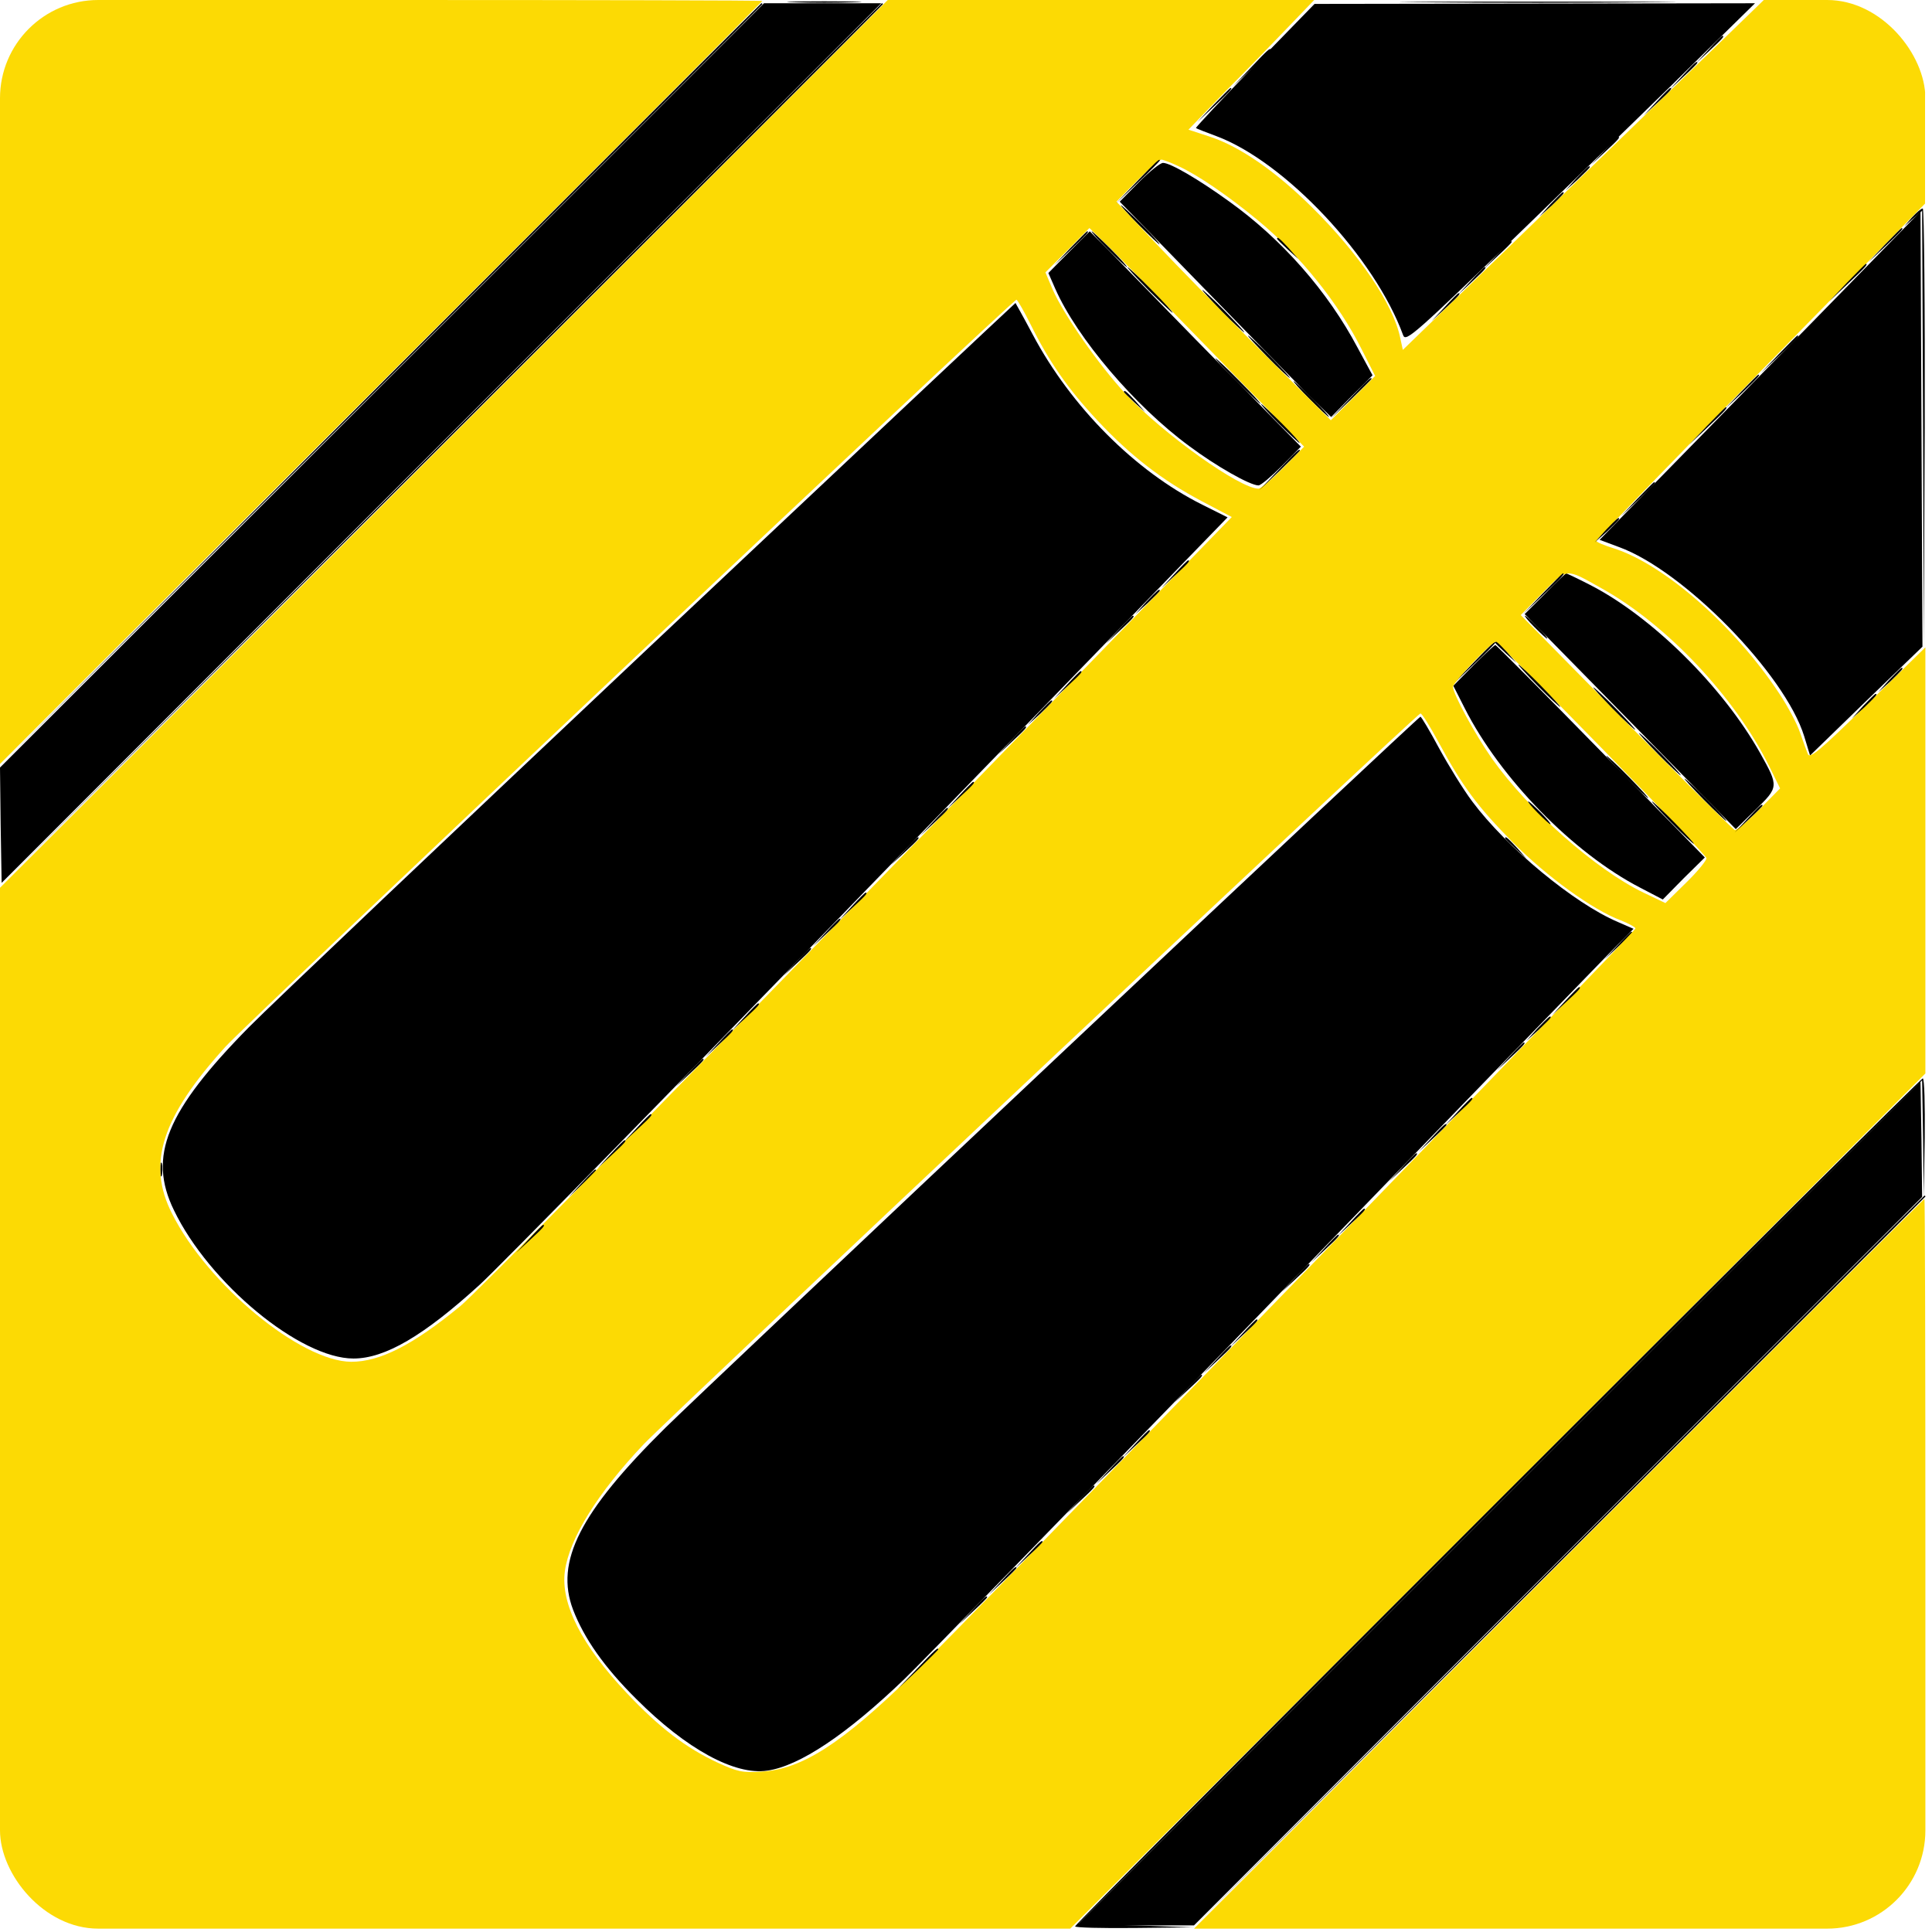<?xml version="1.0" encoding="UTF-8"?>
<svg xmlns:xlink="http://www.w3.org/1999/xlink" xmlns="http://www.w3.org/2000/svg" width="236" height="236" viewBox="0 0 236 236" fill="none">
  <g clip-path="url(#clip0_50_1181)">
    <path d="M46.641 47.078L0 93.758L0.08 100.802L0.199 107.846L53.923 54.122L107.647 0.398H100.484H93.321L46.641 47.078Z" fill="black"></path>
    <path d="M153.253 7.999C149.234 12.138 146.01 15.6 146.09 15.64C146.169 15.719 147.323 16.157 148.597 16.634C156.994 19.778 167.938 31.439 171.4 40.95C171.718 41.825 172.793 40.87 186.642 27.459C194.839 19.5 204.47 10.188 207.972 6.686L214.379 0.398L187.477 0.438L160.575 0.478L153.253 7.999Z" fill="black"></path>
    <path d="M139.125 22.246L136.777 24.634L146.766 34.901C152.258 40.552 158.068 46.481 159.66 48.073L162.605 50.938L165.112 48.391L167.659 45.844L165.828 42.462C162.207 35.617 156.596 29.21 150.069 24.554C146.487 21.967 142.985 19.898 142.07 19.898C141.712 19.898 140.399 20.972 139.125 22.246Z" fill="black"></path>
    <path d="M221.065 39.676C213.623 47.277 204.788 56.311 201.445 59.733L195.396 65.941L197.744 66.817C205.664 69.682 218.04 82.337 220.388 89.938L221.104 92.286L227.949 85.64L234.834 78.994L234.715 52.411L234.595 25.827L221.065 39.676Z" fill="black"></path>
    <path d="M130.57 30.802L128.062 33.349L128.898 35.259C131.565 41.308 138.648 49.625 145.254 54.48C148.557 56.947 152.696 59.295 153.731 59.295C154.009 59.295 155.283 58.221 156.556 56.947L158.904 54.56L146.01 41.427C138.966 34.184 133.156 28.255 133.117 28.255C133.117 28.255 131.962 29.409 130.57 30.802Z" fill="black"></path>
    <path d="M79.591 78.795C55.197 101.797 33.07 122.769 30.404 125.475C20.296 135.743 18.027 141.235 21.251 147.841C25.549 156.755 36.652 165.948 43.178 165.948C47.038 165.948 51.774 163.162 58.619 156.914C60.967 154.765 82.496 132.798 106.413 108.085L149.95 63.195L146.846 61.643C138.648 57.544 130.848 49.705 126.152 40.87C125.038 38.761 124.043 37.01 124.043 37.01C124.003 37.01 103.986 55.833 79.591 78.795Z" fill="black"></path>
    <path d="M188.711 72.547L186.244 75.015L199.137 88.147L212.031 101.28L214.459 98.892C217.284 96.146 217.284 96.067 215.016 92.007C210.439 83.849 201.724 75.254 194.123 71.393C192.651 70.637 191.377 70.04 191.298 70.04C191.258 70.04 190.064 71.154 188.711 72.547Z" fill="black"></path>
    <path d="M179.996 81.263L177.528 83.77L178.921 86.516C183.259 95.072 192.133 104.185 200.371 108.443L203.117 109.876L205.664 107.289L208.251 104.742L195.556 91.769C188.591 84.645 182.781 78.795 182.662 78.795C182.543 78.795 181.349 79.909 179.996 81.263Z" fill="black"></path>
    <path d="M129.734 128.58C105.777 151.144 83.969 171.758 81.263 174.424C70.836 184.731 67.772 190.74 70.001 196.63C71.353 200.132 73.781 203.634 77.761 207.574C83.849 213.663 89.779 216.886 93.719 216.289C97.658 215.732 103.429 211.872 110.512 205.067C112.303 203.356 131.604 183.498 153.452 160.973C175.26 138.409 194.561 118.511 196.312 116.72L199.535 113.457L197.625 112.622C192.292 110.353 184.055 103.548 179.836 97.897C178.762 96.465 176.971 93.559 175.817 91.45C174.663 89.301 173.628 87.55 173.509 87.55C173.389 87.55 153.691 106.015 129.734 128.58Z" fill="black"></path>
    <path d="M183.06 183.657L131.524 235.192H138.688H145.851L190.342 190.701L234.794 146.209L234.714 139.165L234.595 132.121L183.06 183.657Z" fill="black"></path>
    <path d="M97.022 0.279C99.012 0.358 102.355 0.358 104.384 0.279C106.374 0.239 104.742 0.159 100.683 0.159C96.624 0.159 94.992 0.239 97.022 0.279Z" fill="black"></path>
    <path d="M174.225 0.279C181.707 0.358 193.964 0.358 201.485 0.279C208.967 0.239 202.839 0.199 187.836 0.199C172.833 0.199 166.704 0.239 174.225 0.279Z" fill="black"></path>
    <path d="M208.728 6.049L207.136 7.76L208.847 6.168C210.399 4.736 210.718 4.378 210.399 4.378C210.32 4.378 209.564 5.134 208.728 6.049Z" fill="black"></path>
    <path d="M152.815 8.238L150.626 10.546L152.935 8.357C154.168 7.163 155.203 6.129 155.203 6.089C155.203 5.77 154.805 6.129 152.815 8.238Z" fill="black"></path>
    <path d="M195.994 18.386L194.402 20.097L196.113 18.505C197.665 17.072 197.983 16.714 197.665 16.714C197.586 16.714 196.829 17.47 195.994 18.386Z" fill="black"></path>
    <path d="M139.086 27.459C140.399 28.772 141.553 29.847 141.633 29.847C141.752 29.847 140.797 28.772 139.484 27.459C138.17 26.146 137.016 25.071 136.937 25.071C136.817 25.071 137.773 26.146 139.086 27.459Z" fill="black"></path>
    <path d="M233.561 26.544L232.605 27.658L233.68 26.703L234.794 25.748L234.914 52.371L234.993 78.994L235.113 52.212C235.152 37.527 235.033 25.469 234.874 25.469C234.675 25.469 234.118 25.947 233.561 26.544Z" fill="black"></path>
    <path d="M130.729 30.324L128.739 32.434L130.848 30.444C132.758 28.613 133.116 28.255 132.798 28.255C132.758 28.255 131.803 29.21 130.729 30.324Z" fill="black"></path>
    <path d="M182.861 31.12L181.269 32.831L182.98 31.24C183.896 30.404 184.652 29.648 184.652 29.568C184.652 29.25 184.294 29.568 182.861 31.12Z" fill="black"></path>
    <path d="M217.284 43.258L215.095 45.566L217.403 43.377C219.513 41.387 219.871 40.989 219.552 40.989C219.513 40.989 218.478 42.024 217.284 43.258Z" fill="black"></path>
    <path d="M151.025 46.561C152.537 48.073 153.89 49.347 153.97 49.347C154.089 49.347 152.935 48.073 151.423 46.561C149.91 45.009 148.557 43.775 148.478 43.775C148.358 43.775 149.512 45.009 151.025 46.561Z" fill="black"></path>
    <path d="M159.978 48.75C161.172 49.944 162.247 50.938 162.326 50.938C162.446 50.938 161.57 49.944 160.376 48.75C159.183 47.556 158.108 46.561 158.028 46.561C157.909 46.561 158.785 47.556 159.978 48.75Z" fill="black"></path>
    <path d="M199.973 60.967L197.983 63.076L200.093 61.086C202.003 59.256 202.361 58.898 202.043 58.898C202.003 58.898 201.048 59.853 199.973 60.967Z" fill="black"></path>
    <path d="M136.698 76.885L135.106 78.596L136.818 77.005C138.37 75.572 138.688 75.214 138.37 75.214C138.29 75.214 137.534 75.97 136.698 76.885Z" fill="black"></path>
    <path d="M187.437 76.606C188.193 77.363 188.87 77.999 188.989 77.999C189.109 77.999 188.591 77.363 187.835 76.606C187.079 75.85 186.403 75.214 186.283 75.214C186.164 75.214 186.681 75.85 187.437 76.606Z" fill="black"></path>
    <path d="M179.876 81.064L177.29 83.77L179.996 81.183C181.468 79.79 182.662 78.557 182.662 78.517C182.662 78.198 182.264 78.596 179.876 81.064Z" fill="black"></path>
    <path d="M123.565 90.416L121.974 92.127L123.685 90.535C125.237 89.102 125.555 88.744 125.237 88.744C125.157 88.744 124.401 89.5 123.565 90.416Z" fill="black"></path>
    <path d="M198.58 94.913C199.973 96.345 201.246 97.499 201.326 97.499C201.445 97.499 200.371 96.345 198.978 94.913C197.585 93.48 196.312 92.326 196.232 92.326C196.113 92.326 197.187 93.48 198.58 94.913Z" fill="black"></path>
    <path d="M208.131 97.698C209.524 99.131 210.798 100.285 210.877 100.285C210.997 100.285 209.922 99.131 208.529 97.698C207.137 96.266 205.863 95.112 205.783 95.112C205.664 95.112 206.739 96.266 208.131 97.698Z" fill="black"></path>
    <path d="M110.433 103.946L108.841 105.657L110.553 104.066C112.105 102.633 112.423 102.275 112.105 102.275C112.025 102.275 111.269 103.031 110.433 103.946Z" fill="black"></path>
    <path d="M197.585 115.487L195.994 117.198L197.705 115.606C199.257 114.174 199.575 113.815 199.257 113.815C199.177 113.815 198.421 114.572 197.585 115.487Z" fill="black"></path>
    <path d="M97.3 117.477L95.709 119.188L97.42 117.596C98.972 116.163 99.29 115.805 98.972 115.805C98.892 115.805 98.136 116.561 97.3 117.477Z" fill="black"></path>
    <path d="M184.453 129.017L182.861 130.729L184.572 129.137C186.124 127.704 186.442 127.346 186.124 127.346C186.044 127.346 185.288 128.102 184.453 129.017Z" fill="black"></path>
    <path d="M84.168 131.007L82.576 132.718L84.287 131.127C85.839 129.694 86.158 129.336 85.839 129.336C85.76 129.336 85.004 130.092 84.168 131.007Z" fill="black"></path>
    <path d="M182.941 183.378C154.566 211.752 131.326 235.112 131.326 235.311C131.326 235.471 134.589 235.55 138.608 235.51L145.851 235.431L138.767 235.192L131.724 234.993L183.259 183.458L234.794 131.962L234.914 139.086L234.993 146.249L235.113 138.966C235.152 134.987 235.073 131.723 234.874 131.723C234.715 131.723 211.355 154.964 182.941 183.378Z" fill="black"></path>
    <path d="M171.32 142.548L169.729 144.259L171.44 142.667C172.992 141.235 173.31 140.876 172.992 140.876C172.912 140.876 172.156 141.633 171.32 142.548Z" fill="black"></path>
    <path d="M19.58 142.866C19.58 143.622 19.659 143.941 19.779 143.543C19.858 143.185 19.858 142.548 19.779 142.15C19.659 141.792 19.58 142.11 19.58 142.866Z" fill="black"></path>
    <path d="M71.035 144.538L69.443 146.249L71.155 144.657C72.707 143.224 73.025 142.866 72.707 142.866C72.627 142.866 71.871 143.622 71.035 144.538Z" fill="black"></path>
    <path d="M158.188 156.078L156.596 157.79L158.307 156.198C159.859 154.765 160.177 154.407 159.859 154.407C159.779 154.407 159.023 155.163 158.188 156.078Z" fill="black"></path>
    <path d="M145.055 169.609L143.463 171.32L145.175 169.728C146.727 168.296 147.045 167.938 146.727 167.938C146.647 167.938 145.891 168.694 145.055 169.609Z" fill="black"></path>
    <path d="M131.922 183.139L130.331 184.851L132.042 183.259C133.594 181.826 133.912 181.468 133.594 181.468C133.514 181.468 132.758 182.224 131.922 183.139Z" fill="black"></path>
    <path d="M118.79 196.67L117.198 198.381L118.909 196.789C119.825 195.954 120.581 195.197 120.581 195.118C120.581 194.799 120.223 195.118 118.79 196.67Z" fill="black"></path>
    <path d="M0 46.64V93.321L46.561 46.76C72.189 21.171 93.122 0.159 93.122 0.119C93.122 0.04 72.189 -2.28882e-05 46.561 -2.28882e-05H0V46.64Z" fill="#FCDA04"></path>
    <path d="M54.202 54.241L0 108.443V172.036V235.59H65.384H130.729L182.98 183.338L235.192 131.126V105.1V79.074L228.148 85.959C222.179 91.808 221.065 92.724 220.826 92.087C220.667 91.689 220.229 90.495 219.871 89.46C219.513 88.386 218.358 86.237 217.324 84.685C211.912 76.487 203.276 68.926 197.108 66.976C195.954 66.618 194.998 66.22 194.998 66.061C194.998 65.941 204.032 56.629 215.055 45.367L235.152 24.872V12.416L235.192 -3.05176e-05H225.323H215.453L193.407 21.37L171.36 42.74L171.042 41.268C170.206 37.169 165.987 30.961 160.217 25.27C155.84 20.933 151.462 17.908 147.841 16.714L145.174 15.839L149.87 10.984C152.497 8.357 155.959 4.775 157.591 3.064L160.535 -3.05176e-05H134.509H108.443L54.202 54.241ZM143.941 20.296C146.249 21.33 150.029 23.917 153.691 26.942C158.784 31.16 163.56 37.09 166.346 42.701L167.977 45.924L165.271 48.63L162.565 51.336L154.288 43.099C149.711 38.522 143.821 32.513 141.195 29.727L136.38 24.634L138.926 22.047C140.319 20.654 141.633 19.5 141.871 19.5C142.07 19.5 143.025 19.858 143.941 20.296ZM148.915 43.895L159.302 54.56L156.755 57.147C155.362 58.539 154.009 59.693 153.73 59.693C151.462 59.693 142.15 53.047 137.534 48.153C134.27 44.651 129.893 38.403 128.54 35.259L127.704 33.269L130.41 30.563L133.077 27.857L135.822 30.523C137.335 32.035 143.224 38.045 148.915 43.895ZM125.913 39.676C128.142 44.173 130.45 47.516 134.071 51.376C138.051 55.634 141.951 58.659 146.766 61.206L150.467 63.156L104.901 110.075C79.87 135.902 57.942 158.148 56.231 159.541C50.421 164.316 46.402 166.346 42.9 166.346C36.731 166.306 25.35 156.914 21.012 148.239C17.908 142.15 19.739 136.459 27.578 127.823C30.324 124.799 123.685 36.612 124.162 36.612C124.282 36.612 125.078 38.005 125.913 39.676ZM195.715 71.911C203.634 76.328 211.991 85.202 216.13 93.639L217.443 96.305L214.896 98.892C213.464 100.325 212.15 101.439 211.912 101.399C211.713 101.32 205.703 95.39 198.62 88.187L185.766 75.134L188.432 72.428C191.496 69.324 191.178 69.364 195.715 71.911ZM195.635 91.371C202.639 98.494 208.37 104.543 208.449 104.822C208.489 105.06 207.415 106.413 205.982 107.806L203.435 110.313L200.769 109.04C194.959 106.254 186.721 98.972 182.264 92.684C180.155 89.659 177.488 84.765 177.488 83.889C177.488 83.372 182.224 78.397 182.702 78.397C182.861 78.397 188.671 84.247 195.635 91.371ZM175.698 90.615C178.642 96.067 180.513 98.574 184.811 102.911C188.95 107.09 194.561 111.149 197.983 112.423C198.978 112.821 199.774 113.258 199.774 113.417C199.774 113.776 117.835 198.341 111.388 204.629C102.832 212.986 97.937 216.13 93.042 216.408C90.694 216.568 90.058 216.408 87.71 215.334C83.77 213.503 80.546 211.036 76.567 206.818C71.075 201.008 68.448 195.874 69.006 191.894C69.563 187.915 72.985 182.383 78.636 176.414C82.138 172.753 173.111 87.152 173.509 87.152C173.708 87.152 174.663 88.704 175.698 90.615Z" fill="#FCDA04"></path>
    <path d="M190.422 191.019L145.851 235.59H190.542H235.192V191.019C235.192 166.505 235.152 146.448 235.073 146.448C235.033 146.448 214.936 166.505 190.422 191.019Z" fill="#FCDA04"></path>
    <path d="M46.362 47.038L-0.199 93.719L46.481 47.158C72.109 21.569 93.121 0.557 93.121 0.517C93.121 0.438 93.082 0.398 93.002 0.398C92.962 0.398 71.95 21.41 46.362 47.038Z" fill="black"></path>
    <path d="M53.724 54.401L-0.199 108.443L53.843 54.52C83.531 24.872 107.846 0.557 107.846 0.517C107.846 0.438 107.806 0.398 107.726 0.398C107.687 0.398 83.372 24.713 53.724 54.401Z" fill="black"></path>
    <path d="M205.544 9.233L203.952 10.944L205.663 9.352C206.579 8.516 207.335 7.76 207.335 7.681C207.335 7.362 206.977 7.681 205.544 9.233Z" fill="black"></path>
    <path d="M148.238 12.814L146.249 14.923L148.358 12.934C150.268 11.103 150.626 10.745 150.308 10.745C150.268 10.745 149.313 11.7 148.238 12.814Z" fill="black"></path>
    <path d="M192.571 21.768L191.218 23.28L192.73 21.927C193.526 21.171 194.202 20.495 194.202 20.415C194.202 20.097 193.884 20.415 192.571 21.768Z" fill="black"></path>
    <path d="M230.217 29.926L228.228 32.035L230.337 30.046C232.247 28.215 232.605 27.857 232.287 27.857C232.247 27.857 231.292 28.812 230.217 29.926Z" fill="black"></path>
    <path d="M135.305 30.444C136.498 31.637 137.573 32.632 137.653 32.632C137.772 32.632 136.896 31.637 135.703 30.444C134.509 29.25 133.434 28.255 133.355 28.255C133.235 28.255 134.111 29.25 135.305 30.444Z" fill="black"></path>
    <path d="M179.677 34.304L178.085 36.015L179.796 34.423C181.348 32.99 181.667 32.632 181.348 32.632C181.269 32.632 180.512 33.389 179.677 34.304Z" fill="black"></path>
    <path d="M154.805 43.576C156.198 45.009 157.471 46.163 157.551 46.163C157.67 46.163 156.596 45.009 155.203 43.576C153.81 42.144 152.536 40.989 152.457 40.989C152.337 40.989 153.412 42.144 154.805 43.576Z" fill="black"></path>
    <path d="M212.707 47.834L210.717 49.944L212.826 47.954C214.737 46.123 215.095 45.765 214.776 45.765C214.737 45.765 213.782 46.72 212.707 47.834Z" fill="black"></path>
    <path d="M164.953 48.63L162.565 51.137L165.072 48.75C166.425 47.436 167.539 46.322 167.539 46.282C167.539 45.964 167.141 46.322 164.953 48.63Z" fill="black"></path>
    <path d="M137.294 47.874C137.294 47.954 137.891 48.511 138.608 49.187L139.881 50.341L138.727 49.028C137.613 47.834 137.294 47.556 137.294 47.874Z" fill="black"></path>
    <path d="M156.198 51.734C157.511 53.047 158.665 54.122 158.745 54.122C158.864 54.122 157.909 53.047 156.596 51.734C155.282 50.421 154.128 49.346 154.049 49.346C153.929 49.346 154.884 50.421 156.198 51.734Z" fill="black"></path>
    <path d="M196.152 64.748L194.799 66.26L196.312 64.907C197.107 64.15 197.784 63.474 197.784 63.394C197.784 63.076 197.466 63.394 196.152 64.748Z" fill="black"></path>
    <path d="M188.432 72.508L186.044 75.015L188.552 72.627C190.86 70.438 191.218 70.04 190.899 70.04C190.86 70.04 189.745 71.154 188.432 72.508Z" fill="black"></path>
    <path d="M140.041 73.502L138.688 75.015L140.2 73.662C140.996 72.906 141.672 72.229 141.672 72.149C141.672 71.831 141.354 72.149 140.041 73.502Z" fill="black"></path>
    <path d="M182.662 78.517C182.662 78.596 183.259 79.153 183.975 79.83L185.248 80.984L184.094 79.671C182.98 78.477 182.662 78.198 182.662 78.517Z" fill="black"></path>
    <path d="M230.774 83.053L229.421 84.566L230.934 83.213C232.287 81.899 232.605 81.581 232.287 81.581C232.207 81.581 231.531 82.257 230.774 83.053Z" fill="black"></path>
    <path d="M126.908 87.033L125.555 88.545L127.067 87.192C128.42 85.879 128.738 85.561 128.42 85.561C128.34 85.561 127.664 86.237 126.908 87.033Z" fill="black"></path>
    <path d="M202.559 92.127C203.952 93.559 205.225 94.714 205.305 94.714C205.424 94.714 204.35 93.559 202.957 92.127C201.564 90.694 200.291 89.54 200.211 89.54C200.092 89.54 201.166 90.694 202.559 92.127Z" fill="black"></path>
    <path d="M187.835 99.29C188.591 100.046 189.268 100.683 189.387 100.683C189.507 100.683 188.989 100.046 188.233 99.29C187.477 98.534 186.801 97.897 186.681 97.897C186.562 97.897 187.079 98.534 187.835 99.29Z" fill="black"></path>
    <path d="M204.151 100.484C205.544 101.917 206.818 103.071 206.897 103.071C207.017 103.071 205.942 101.917 204.549 100.484C203.157 99.051 201.883 97.897 201.804 97.897C201.684 97.897 202.759 99.051 204.151 100.484Z" fill="black"></path>
    <path d="M213.503 99.967L211.911 101.678L213.622 100.086C214.538 99.25 215.294 98.494 215.294 98.415C215.294 98.096 214.936 98.415 213.503 99.967Z" fill="black"></path>
    <path d="M114.014 100.365L112.422 102.076L114.134 100.484C115.686 99.051 116.004 98.693 115.686 98.693C115.606 98.693 114.85 99.449 114.014 100.365Z" fill="black"></path>
    <path d="M100.882 113.895L99.29 115.606L101.001 114.014C102.553 112.582 102.872 112.224 102.553 112.224C102.474 112.224 101.718 112.98 100.882 113.895Z" fill="black"></path>
    <path d="M187.795 125.635L186.442 127.147L187.955 125.794C188.751 125.038 189.427 124.361 189.427 124.282C189.427 123.963 189.109 124.282 187.795 125.635Z" fill="black"></path>
    <path d="M87.749 127.426L86.157 129.137L87.868 127.545C89.421 126.112 89.739 125.754 89.421 125.754C89.341 125.754 88.585 126.51 87.749 127.426Z" fill="black"></path>
    <path d="M174.901 138.966L173.31 140.677L175.021 139.086C175.936 138.25 176.692 137.494 176.692 137.414C176.692 137.096 176.334 137.414 174.901 138.966Z" fill="black"></path>
    <path d="M74.617 140.956L73.025 142.667L74.736 141.075C76.288 139.643 76.606 139.285 76.288 139.285C76.209 139.285 75.452 140.041 74.617 140.956Z" fill="black"></path>
    <path d="M161.769 152.497L160.177 154.208L161.888 152.616C163.44 151.184 163.759 150.825 163.44 150.825C163.361 150.825 162.605 151.581 161.769 152.497Z" fill="black"></path>
    <path d="M148.636 166.027L147.044 167.738L148.756 166.147C150.308 164.714 150.626 164.356 150.308 164.356C150.228 164.356 149.472 165.112 148.636 166.027Z" fill="black"></path>
    <path d="M135.504 179.558L133.912 181.269L135.623 179.677C137.175 178.245 137.494 177.886 137.175 177.886C137.096 177.886 136.34 178.642 135.504 179.558Z" fill="black"></path>
    <path d="M122.371 193.088L120.779 194.799L122.491 193.208C123.406 192.372 124.162 191.616 124.162 191.536C124.162 191.218 123.804 191.536 122.371 193.088Z" fill="black"></path>
    <path d="M202.361 12.416L200.769 14.127L202.48 12.536C204.032 11.103 204.351 10.745 204.032 10.745C203.953 10.745 203.197 11.501 202.361 12.416Z" fill="black"></path>
    <path d="M138.887 22.166L136.3 24.872L139.006 22.285C140.479 20.893 141.673 19.659 141.673 19.619C141.673 19.301 141.275 19.699 138.887 22.166Z" fill="black"></path>
    <path d="M189.387 24.952L188.034 26.464L189.546 25.111C190.899 23.798 191.218 23.479 190.899 23.479C190.82 23.479 190.143 24.156 189.387 24.952Z" fill="black"></path>
    <path d="M155.999 29.17C155.999 29.25 156.596 29.807 157.312 30.483L158.586 31.637L157.432 30.324C156.317 29.13 155.999 28.852 155.999 29.17Z" fill="black"></path>
    <path d="M225.641 34.503L223.453 36.811L225.761 34.622C227.87 32.632 228.228 32.234 227.91 32.234C227.87 32.234 226.835 33.269 225.641 34.503Z" fill="black"></path>
    <path d="M140.28 35.418C141.792 36.93 143.145 38.204 143.224 38.204C143.344 38.204 142.19 36.93 140.677 35.418C139.165 33.866 137.812 32.632 137.733 32.632C137.613 32.632 138.767 33.866 140.28 35.418Z" fill="black"></path>
    <path d="M149.233 38.005C150.626 39.437 151.9 40.592 151.979 40.592C152.099 40.592 151.024 39.437 149.631 38.005C148.239 36.572 146.965 35.418 146.886 35.418C146.766 35.418 147.841 36.572 149.233 38.005Z" fill="black"></path>
    <path d="M176.494 37.487L174.902 39.199L176.613 37.607C178.165 36.174 178.483 35.816 178.165 35.816C178.086 35.816 177.329 36.572 176.494 37.487Z" fill="black"></path>
    <path d="M208.529 52.013L206.34 54.321L208.648 52.132C210.758 50.142 211.116 49.745 210.797 49.745C210.758 49.745 209.723 50.779 208.529 52.013Z" fill="black"></path>
    <path d="M156.198 57.385L153.81 59.892L156.317 57.505C157.67 56.191 158.785 55.077 158.785 55.037C158.785 54.719 158.387 55.077 156.198 57.385Z" fill="black"></path>
    <path d="M143.463 70.12L141.872 71.831L143.583 70.239C145.135 68.807 145.453 68.448 145.135 68.448C145.055 68.448 144.299 69.204 143.463 70.12Z" fill="black"></path>
    <path d="M187.836 83.77C189.228 85.202 190.502 86.356 190.581 86.356C190.701 86.356 189.626 85.202 188.233 83.77C186.841 82.337 185.567 81.183 185.488 81.183C185.368 81.183 186.443 82.337 187.836 83.77Z" fill="black"></path>
    <path d="M130.331 83.65L128.739 85.362L130.45 83.77C132.002 82.337 132.32 81.979 132.002 81.979C131.922 81.979 131.166 82.735 130.331 83.65Z" fill="black"></path>
    <path d="M196.988 86.555C198.381 87.988 199.655 89.142 199.734 89.142C199.854 89.142 198.779 87.988 197.386 86.555C195.993 85.123 194.72 83.969 194.64 83.969C194.521 83.969 195.596 85.123 196.988 86.555Z" fill="black"></path>
    <path d="M227.591 86.237L226.238 87.749L227.751 86.396C229.104 85.083 229.422 84.765 229.104 84.765C229.024 84.765 228.347 85.441 227.591 86.237Z" fill="black"></path>
    <path d="M117.198 97.181L115.606 98.892L117.318 97.3C118.87 95.868 119.188 95.51 118.87 95.51C118.79 95.51 118.034 96.266 117.198 97.181Z" fill="black"></path>
    <path d="M183.856 102.394C183.856 102.474 184.453 103.031 185.169 103.707L186.443 104.861L185.289 103.548C184.174 102.354 183.856 102.076 183.856 102.394Z" fill="black"></path>
    <path d="M104.065 110.711L102.474 112.423L104.185 110.831C105.737 109.398 106.055 109.04 105.737 109.04C105.657 109.04 104.901 109.796 104.065 110.711Z" fill="black"></path>
    <path d="M191.218 122.252L189.626 123.963L191.337 122.371C192.889 120.939 193.208 120.581 192.889 120.581C192.81 120.581 192.054 121.337 191.218 122.252Z" fill="black"></path>
    <path d="M90.933 124.242L89.341 125.953L91.052 124.361C92.605 122.929 92.923 122.57 92.605 122.57C92.525 122.57 91.769 123.327 90.933 124.242Z" fill="black"></path>
    <path d="M178.085 135.783L176.494 137.494L178.205 135.902C179.757 134.469 180.075 134.111 179.757 134.111C179.677 134.111 178.921 134.867 178.085 135.783Z" fill="black"></path>
    <path d="M77.8 137.772L76.209 139.484L77.92 137.892C79.472 136.459 79.79 136.101 79.472 136.101C79.392 136.101 78.636 136.857 77.8 137.772Z" fill="black"></path>
    <path d="M190.223 190.899L145.453 235.789L190.343 191.019C215.016 166.385 235.192 146.209 235.192 146.169C235.192 146.09 235.152 146.05 235.073 146.05C235.033 146.05 214.857 166.226 190.223 190.899Z" fill="black"></path>
    <path d="M164.953 149.313L163.361 151.024L165.073 149.432C166.625 148 166.943 147.642 166.625 147.642C166.545 147.642 165.789 148.398 164.953 149.313Z" fill="black"></path>
    <path d="M64.668 151.303L63.076 153.014L64.787 151.422C66.339 149.99 66.658 149.631 66.339 149.631C66.26 149.631 65.504 150.388 64.668 151.303Z" fill="black"></path>
    <path d="M151.82 162.844L150.229 164.555L151.94 162.963C153.492 161.53 153.81 161.172 153.492 161.172C153.412 161.172 152.656 161.928 151.82 162.844Z" fill="black"></path>
    <path d="M138.688 176.374L137.096 178.085L138.807 176.494C140.359 175.061 140.678 174.703 140.359 174.703C140.28 174.703 139.524 175.459 138.688 176.374Z" fill="black"></path>
    <path d="M125.555 189.905L123.963 191.616L125.675 190.024C126.59 189.188 127.346 188.432 127.346 188.353C127.346 188.034 126.988 188.353 125.555 189.905Z" fill="black"></path>
    <path d="M112.025 203.833L109.637 206.34L112.144 203.952C113.497 202.639 114.612 201.525 114.612 201.485C114.612 201.167 114.214 201.525 112.025 203.833Z" fill="black"></path>
  </g>
  <defs>
    <clipPath id="clip0_50_1181">
      <rect width="235.192" height="235.59" rx="12" fill="white"></rect>
    </clipPath>
  </defs>
</svg>
